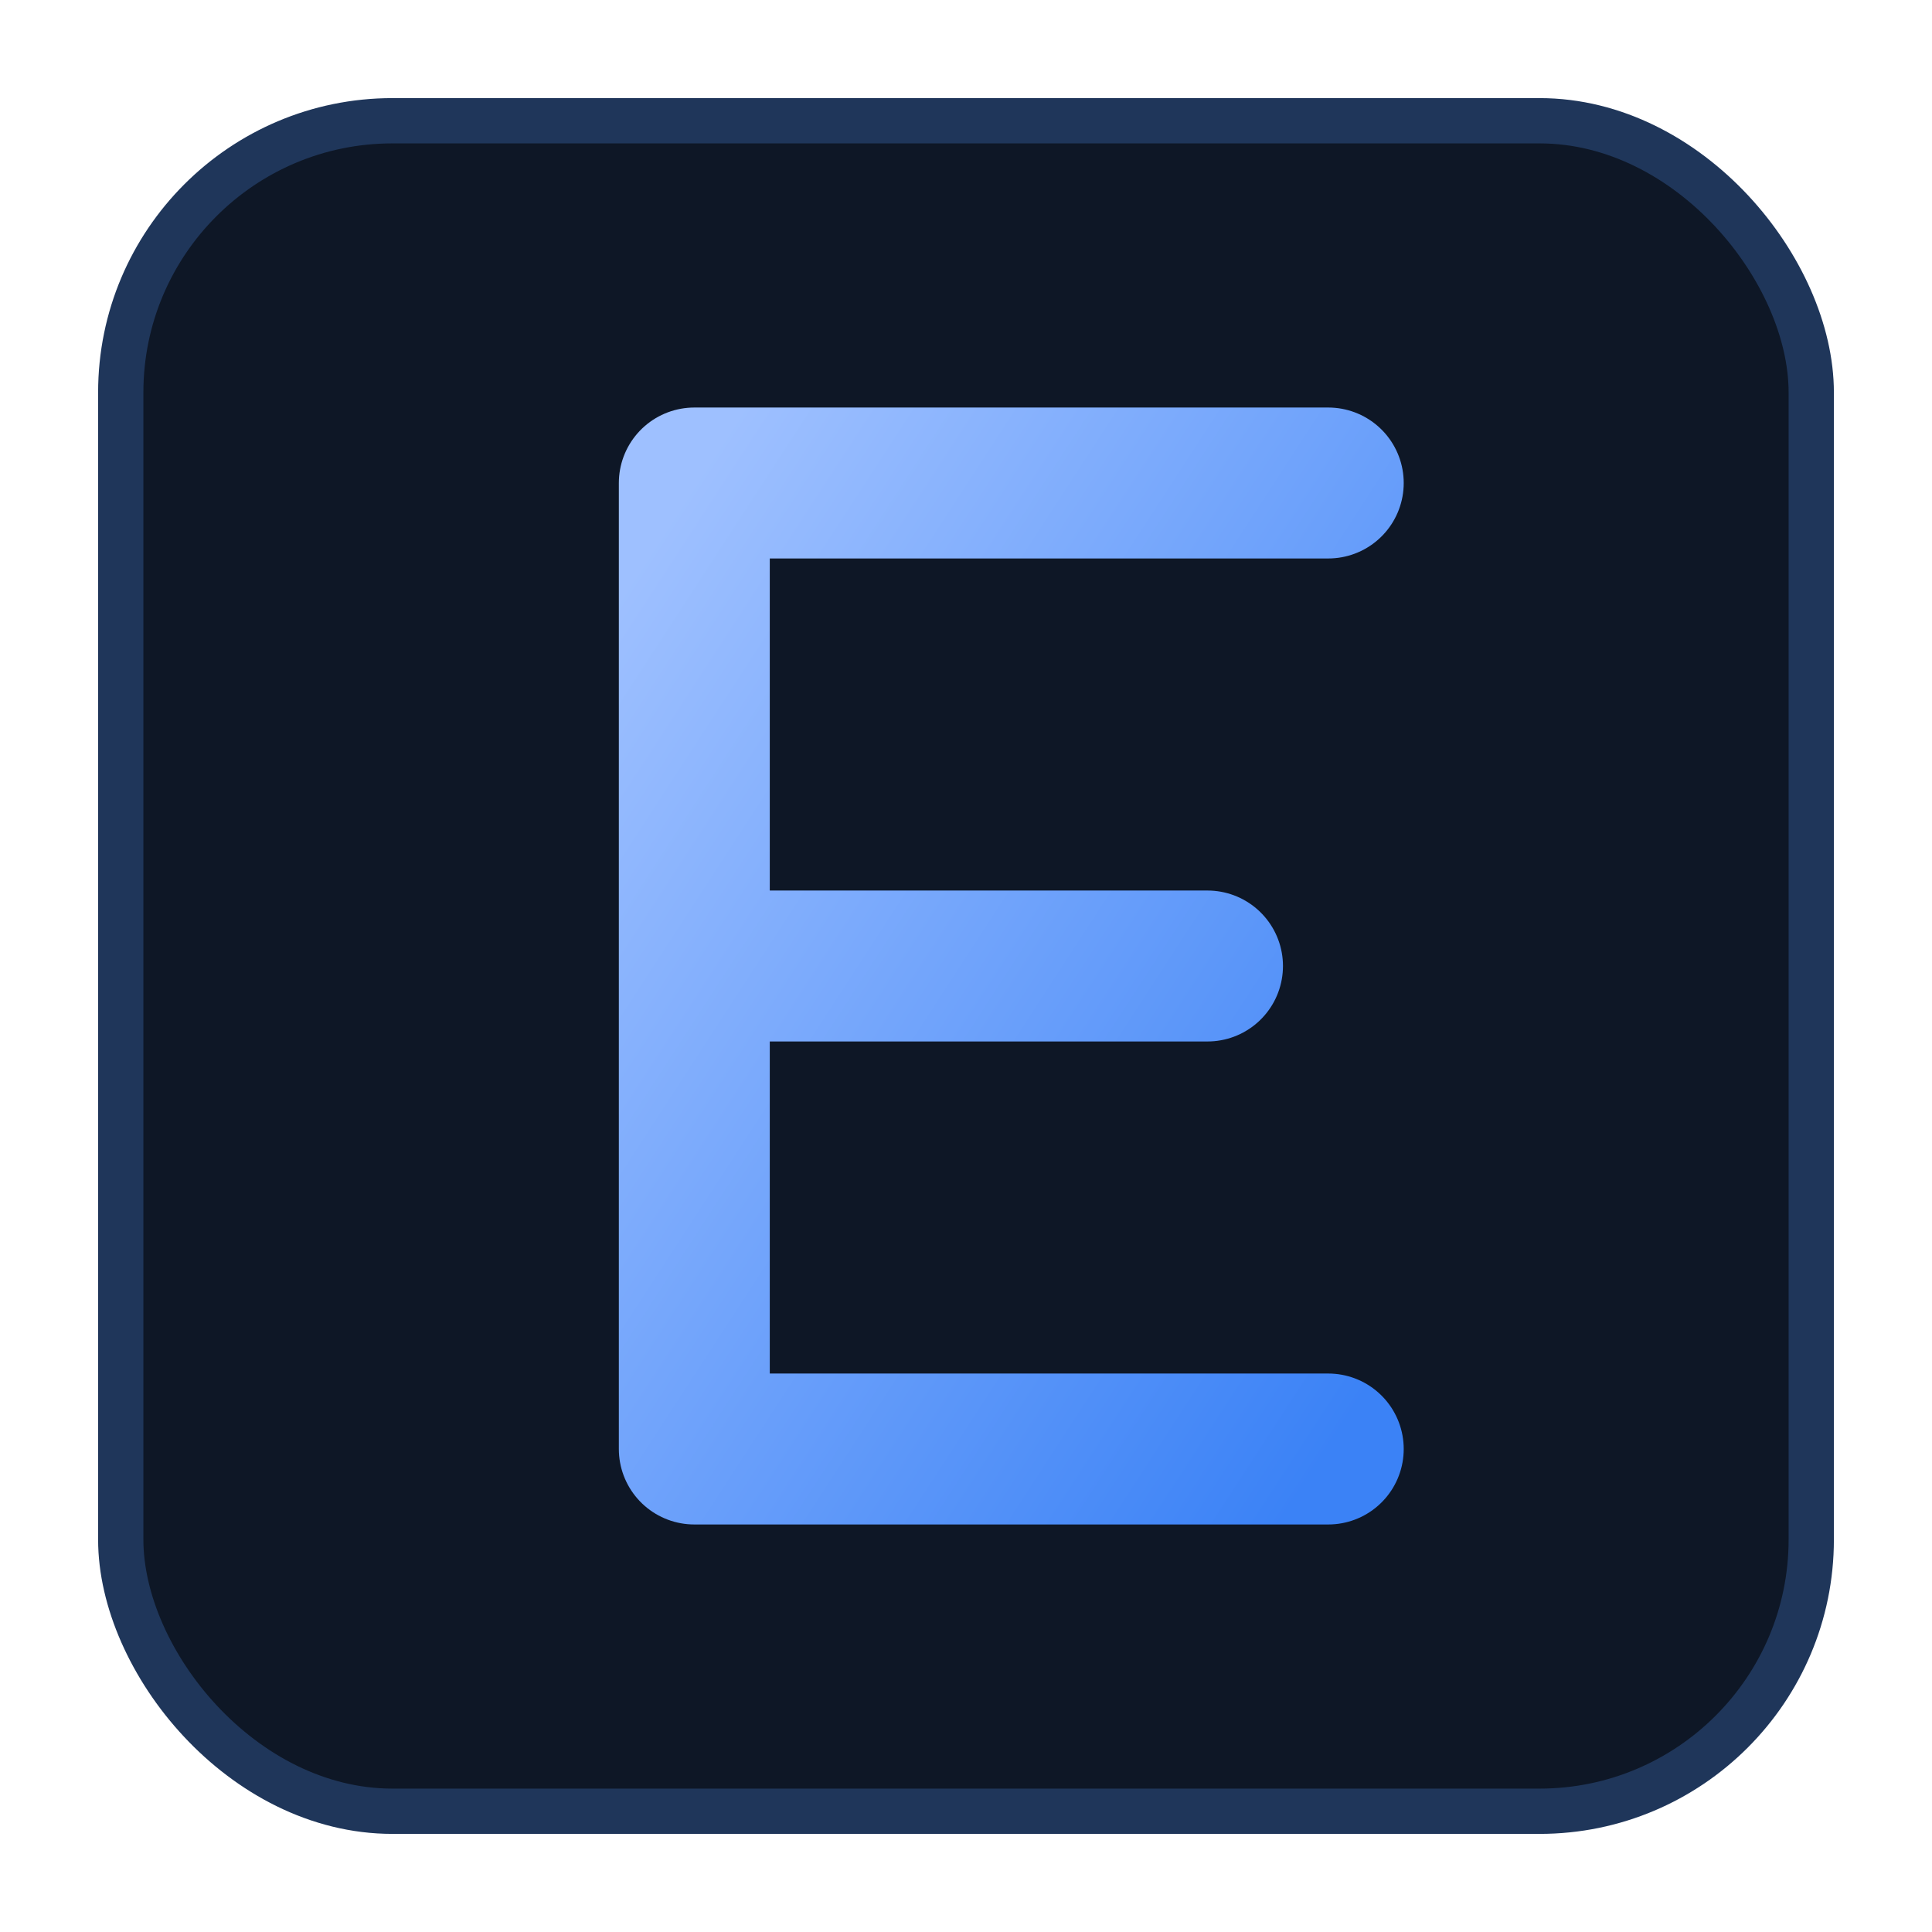 <?xml version="1.0" encoding="UTF-8"?>
<svg xmlns="http://www.w3.org/2000/svg" width="256" height="256" viewBox="0 0 256 256">
  <defs>
    <linearGradient id="g" x1="0" y1="0" x2="1" y2="1">
      <stop offset="0%" stop-color="#9ec0ff"/>
      <stop offset="100%" stop-color="#3b82f6"/>
    </linearGradient>
  </defs>
  <rect x="16" y="16" width="224" height="224" rx="36" fill="#0e1726" stroke="#1f365a" stroke-width="6"/>
  <!-- Stylized E monogram -->
  <path d="M92 64 L176 64 M92 64 L92 192 M92 128 L160 128 M92 192 L176 192" fill="none" stroke="url(#g)" stroke-width="20" stroke-linecap="round" stroke-linejoin="round"/>
</svg>
